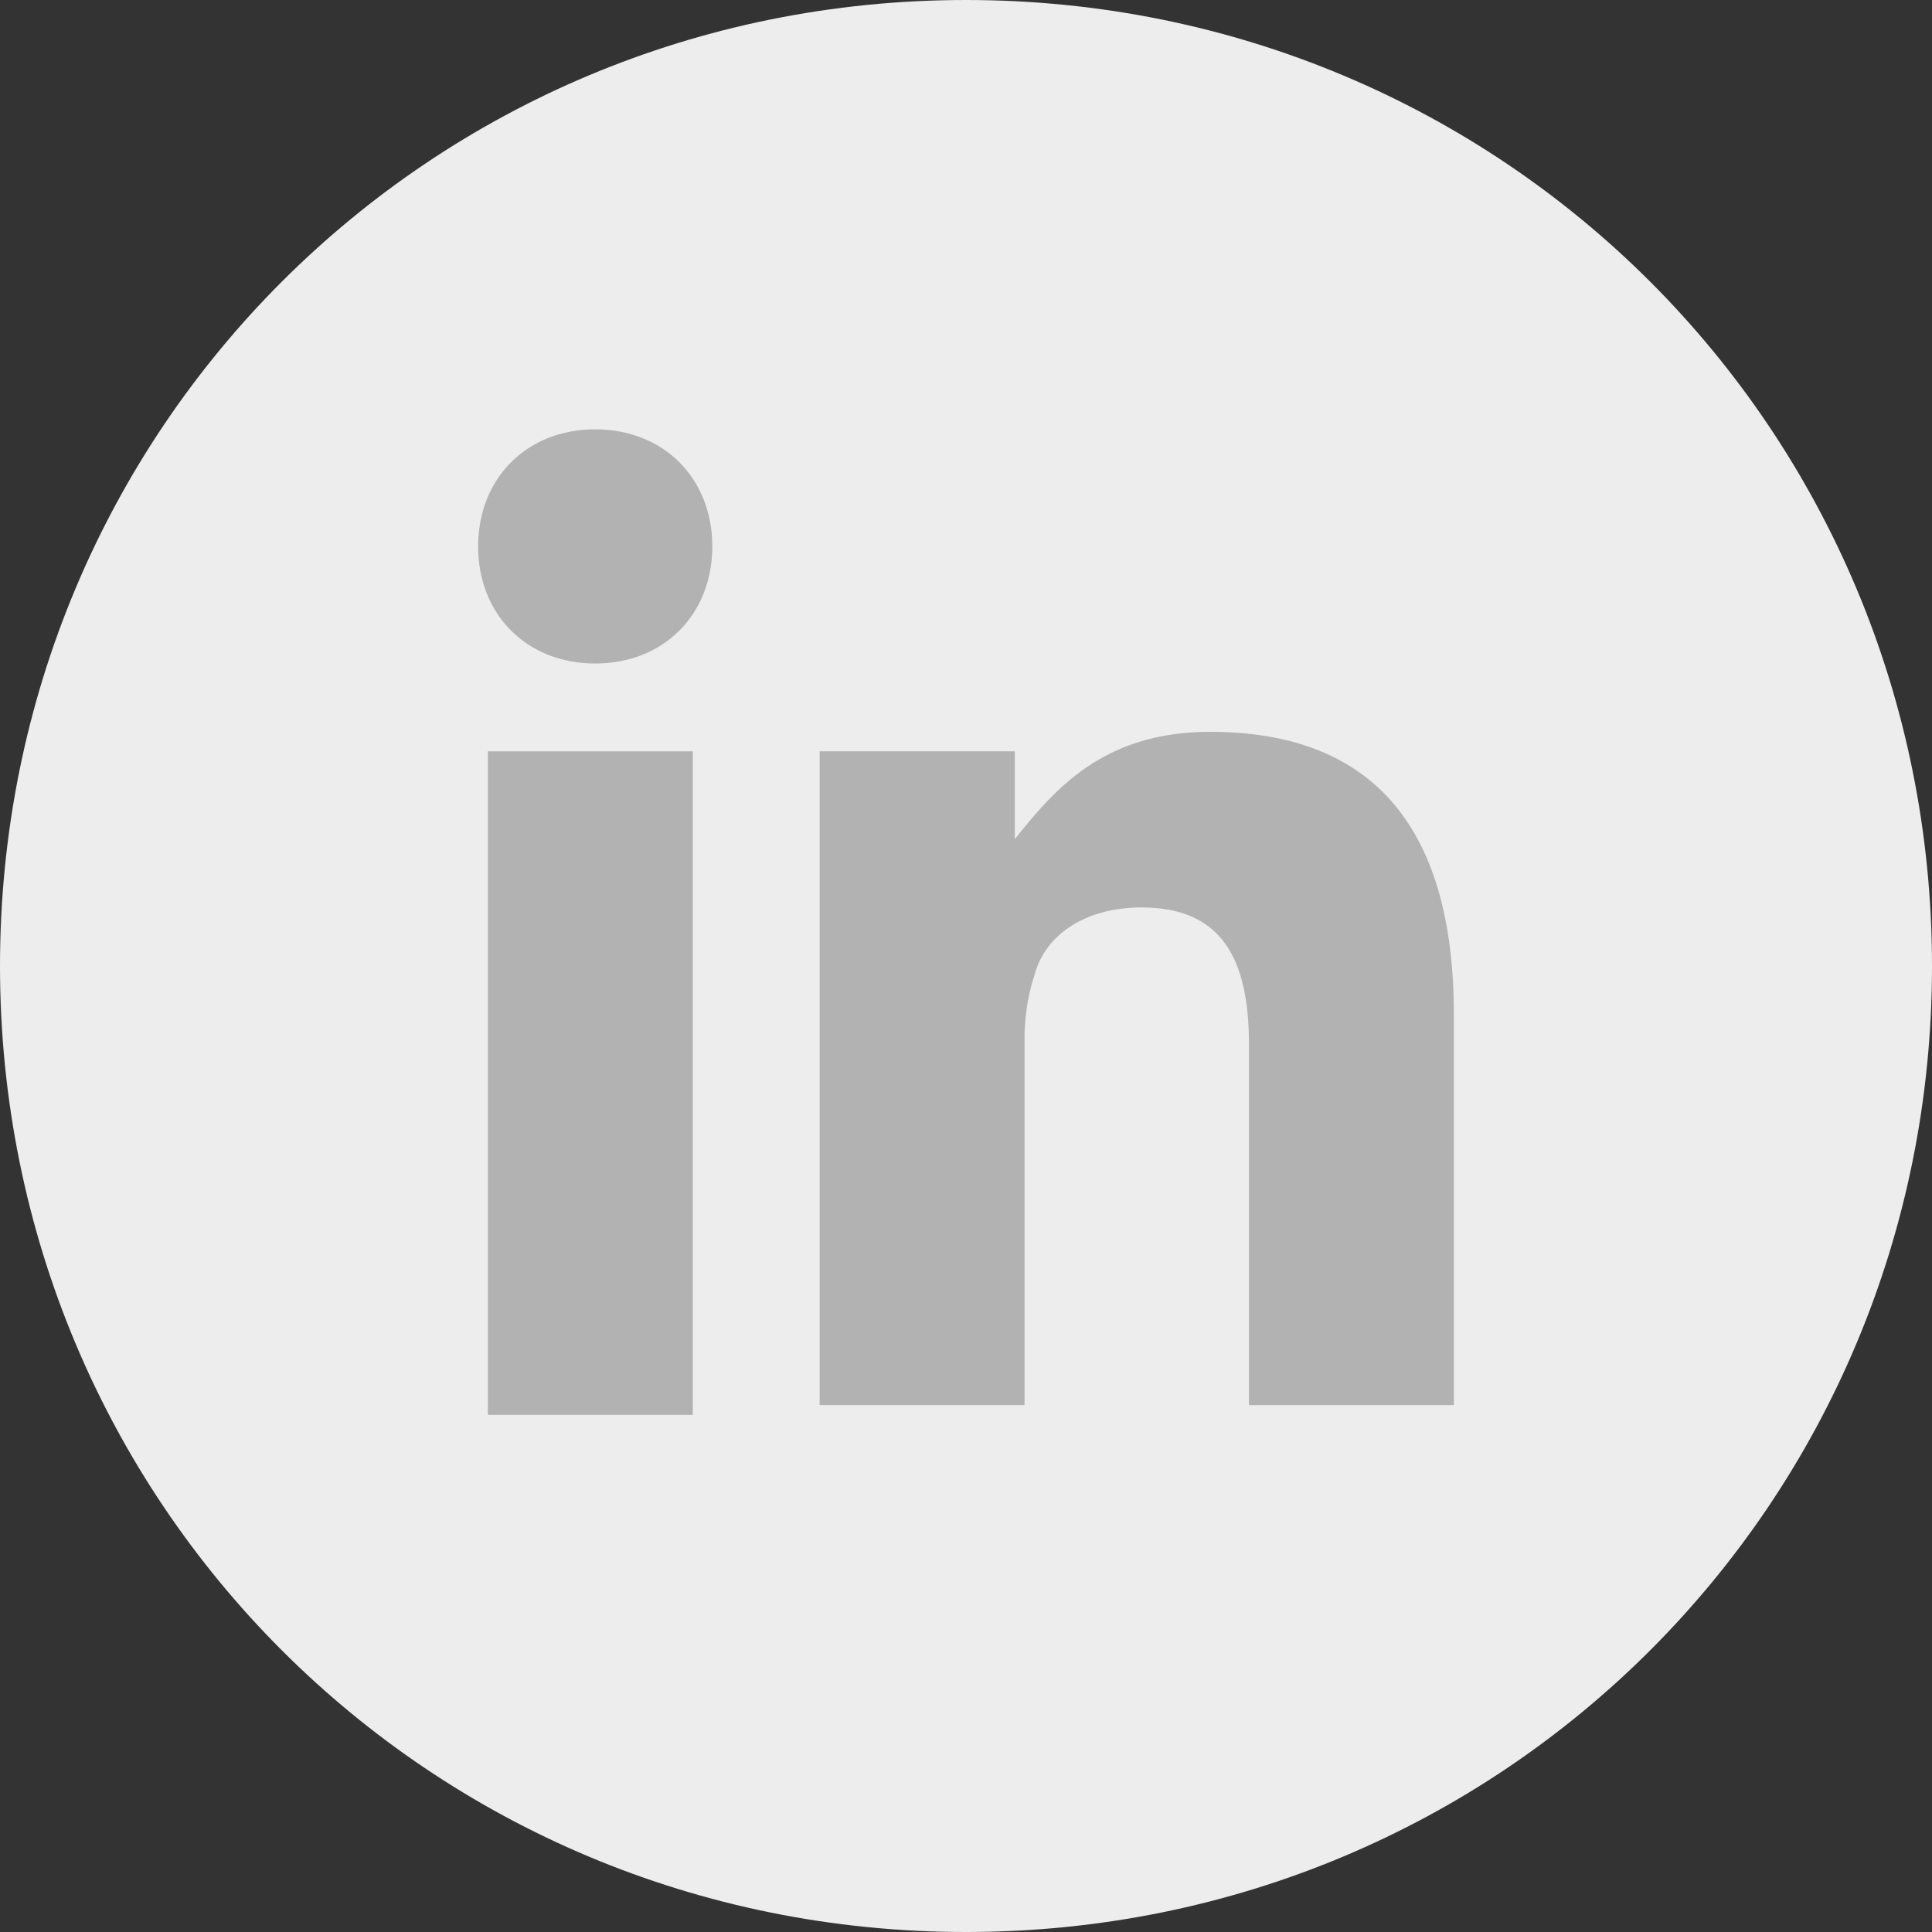 <?xml version="1.0" encoding="utf-8"?>
<!-- Generator: Adobe Illustrator 22.0.0, SVG Export Plug-In . SVG Version: 6.00 Build 0)  -->
<svg version="1.1" id="Capa_1" xmlns="http://www.w3.org/2000/svg" xmlns:xlink="http://www.w3.org/1999/xlink" x="0px" y="0px"
	 viewBox="0 0 19.8 19.8" style="enable-background:new 0 0 19.8 19.8;" xml:space="preserve">
<rect x="0" y="0" width="19.8" height="19.8" fill="#333333" stroke="none"/>
<style type="text/css">
	.st0{fill:#EDEDED;}
	.st1{fill:#B2B2B2;}
</style>
<g>
	<path class="st0" d="M9.9,19.8c5.5,0,9.9-4.4,9.9-9.9c0-5.5-4.4-9.9-9.9-9.9S0,4.4,0,9.9C0,15.4,4.4,19.8,9.9,19.8"/>
	<path class="st1" d="M7.3,5.6c0,0.7-0.5,1.2-1.2,1.2c-0.7,0-1.2-0.5-1.2-1.2c0-0.7,0.5-1.2,1.2-1.2C6.8,4.4,7.3,4.9,7.3,5.6"/>
	<rect x="5" y="7.7" class="st1" width="2.1" height="6.8"/>
	<path class="st1" d="M8.4,9.9c0-0.8,0-2.2,0-2.2h2l0,0.9h0c0.4-0.5,0.9-1.1,2-1.1c1.6,0,2.5,0.9,2.5,2.9v4h-2.1v-3.7
		c0-0.9-0.3-1.4-1.1-1.4c-0.6,0-1,0.3-1.1,0.7c-0.1,0.3-0.1,0.6-0.1,0.6v3.8H8.4V9.9z"/>
</g>
</svg>
